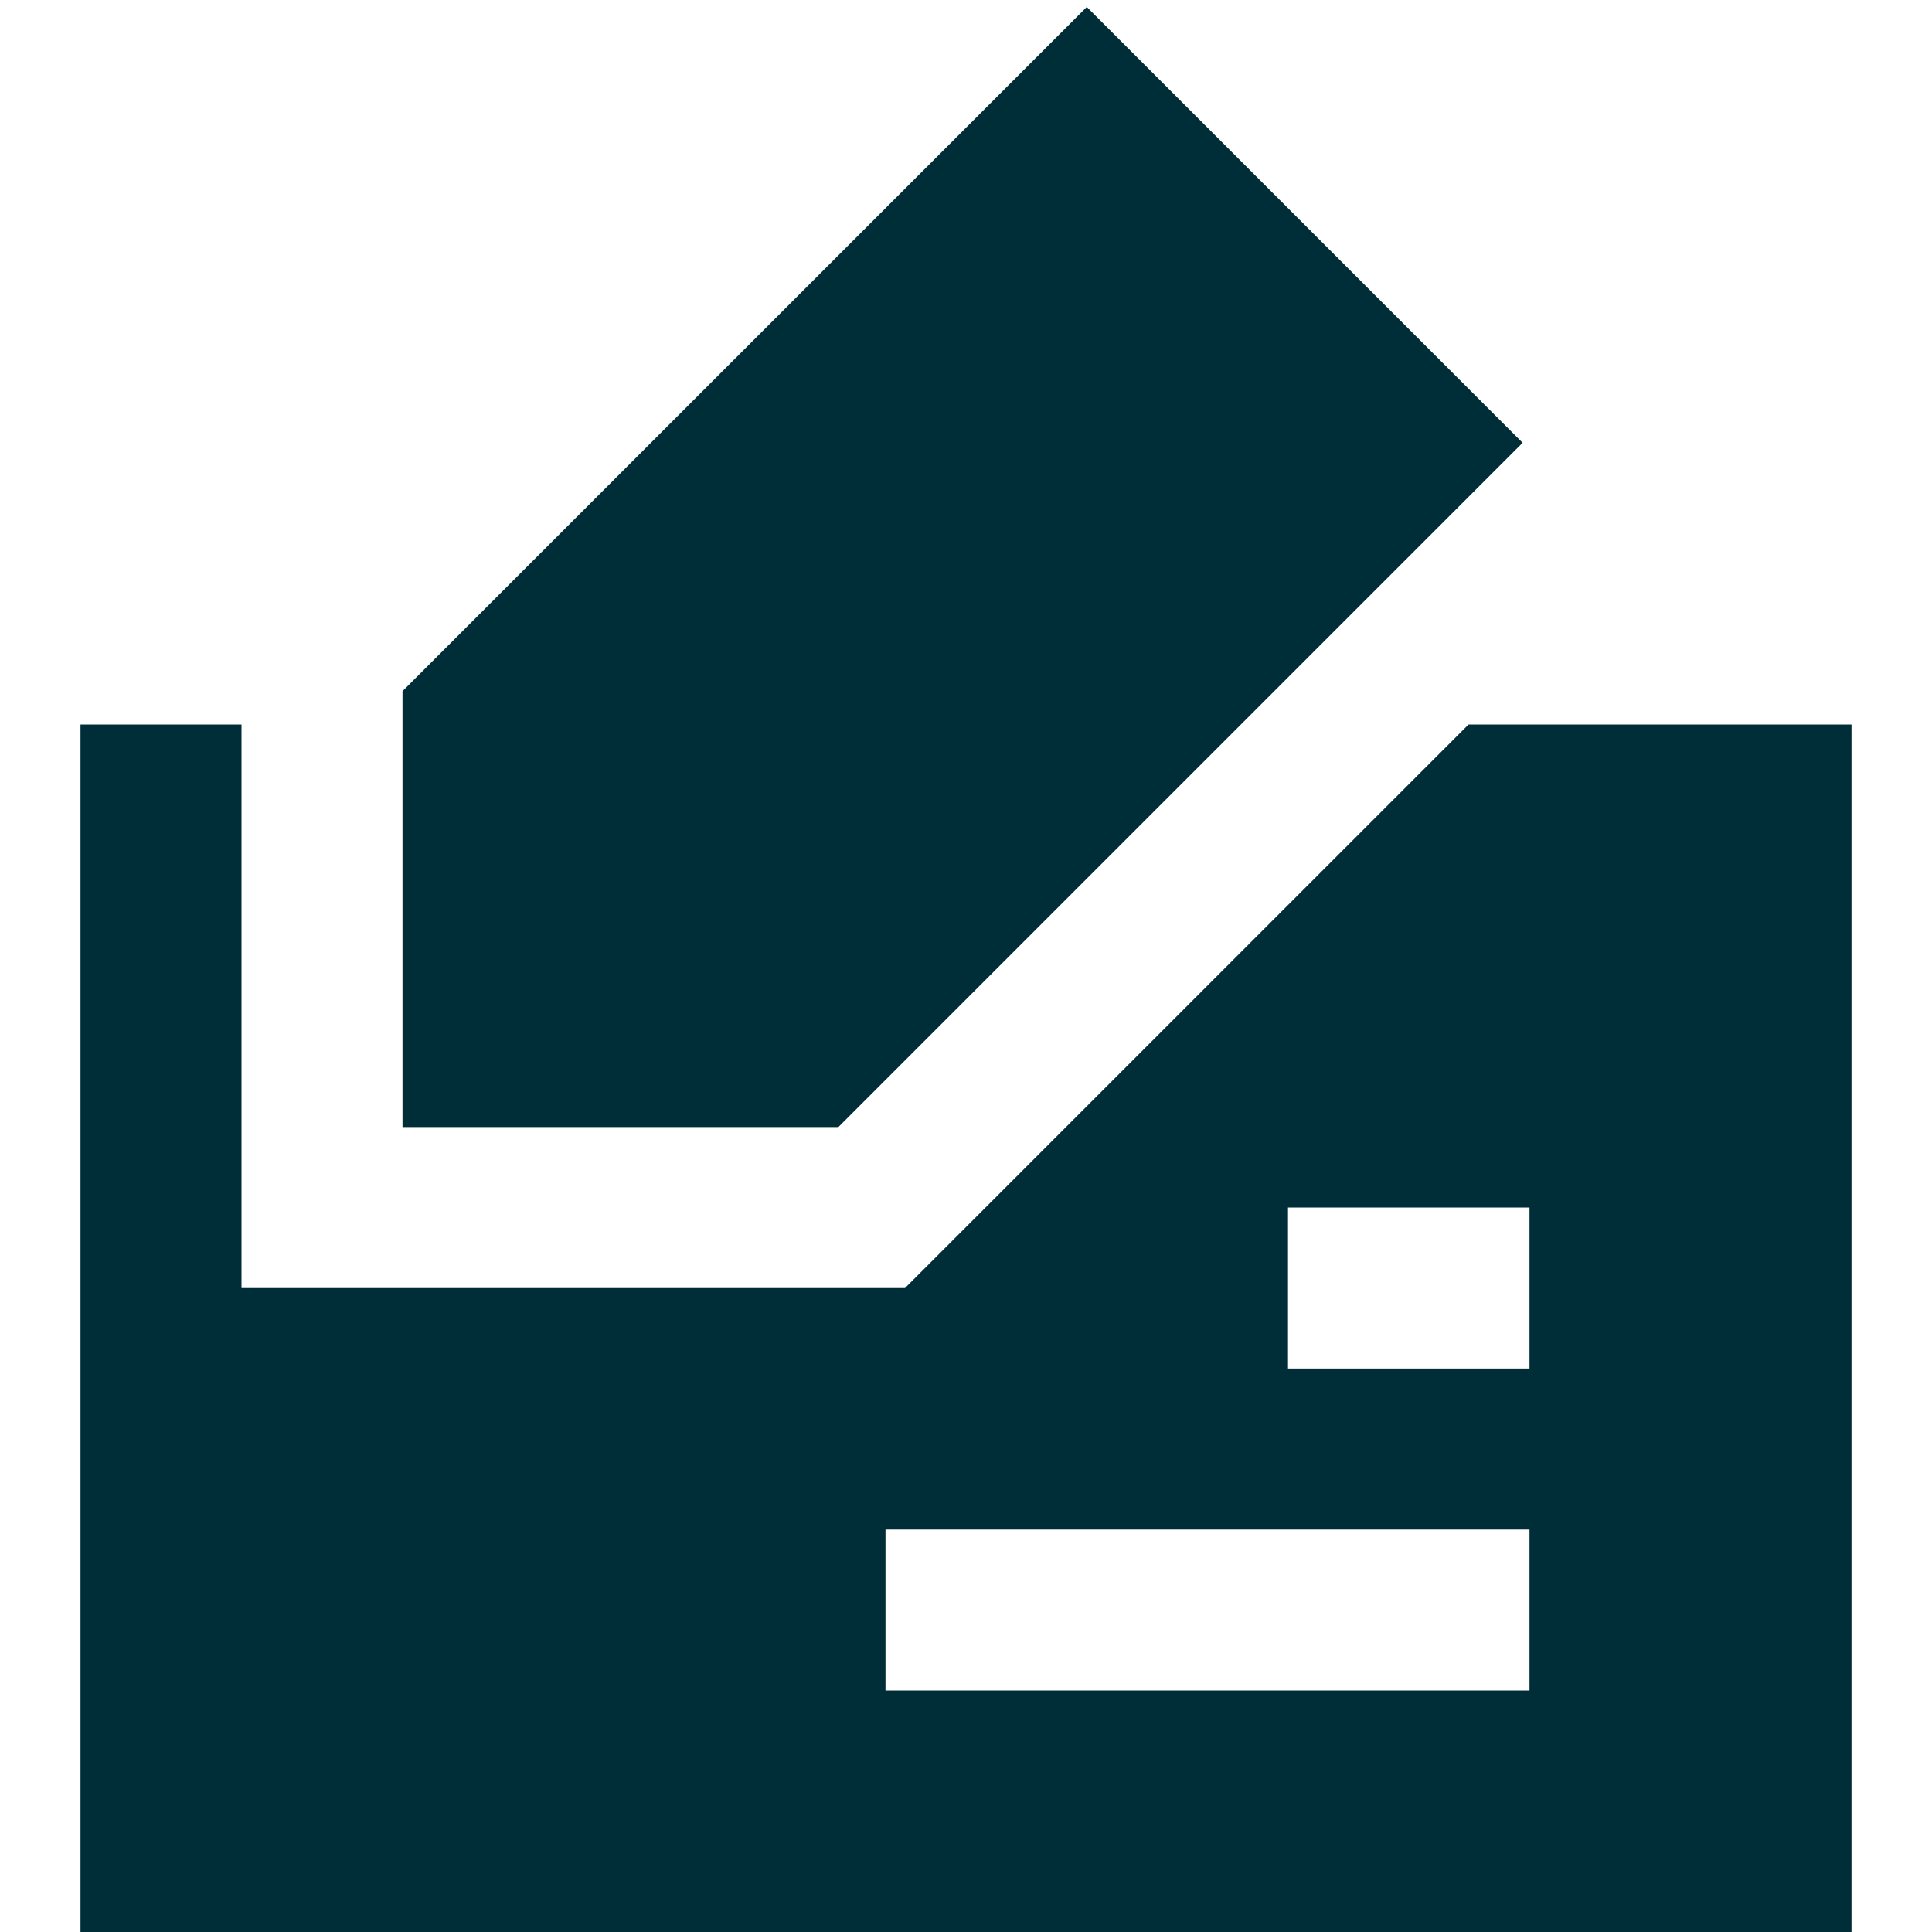 <svg xmlns="http://www.w3.org/2000/svg" fill="none" viewBox="0 0 36 36" id="Cashing-Check--Streamline-Sharp" height="36" width="36">
  <desc>
    Cashing Check Streamline Icon: https://streamlinehq.com
  </desc>
  <g id="Solid/09-Money-Shopping/02-Cash/cashing-check--cashing-check-cheques-money-currency-payment-finance">
    <path id="Union" fill="#002e38" fill-rule="evenodd" d="m20.25 0.129 1.061 1.061 6 6 1.061 1.061 -1.061 1.061 -11.25 11.25 -0.439 0.439H7.5V12.879l0.439 -0.439L19.19 1.19l1.061 -1.061ZM4.5 24.001V13.5H1.5V36h1.5l30 0h1.5V13.5h-7.136l-9.622 9.622 -0.879 0.879H4.5Zm12 7.5h12v-3h-12v3Zm12 -6h-4.5v-3h4.5v3Z" clip-rule="evenodd" stroke-width="1.5"></path>
  </g>
</svg>